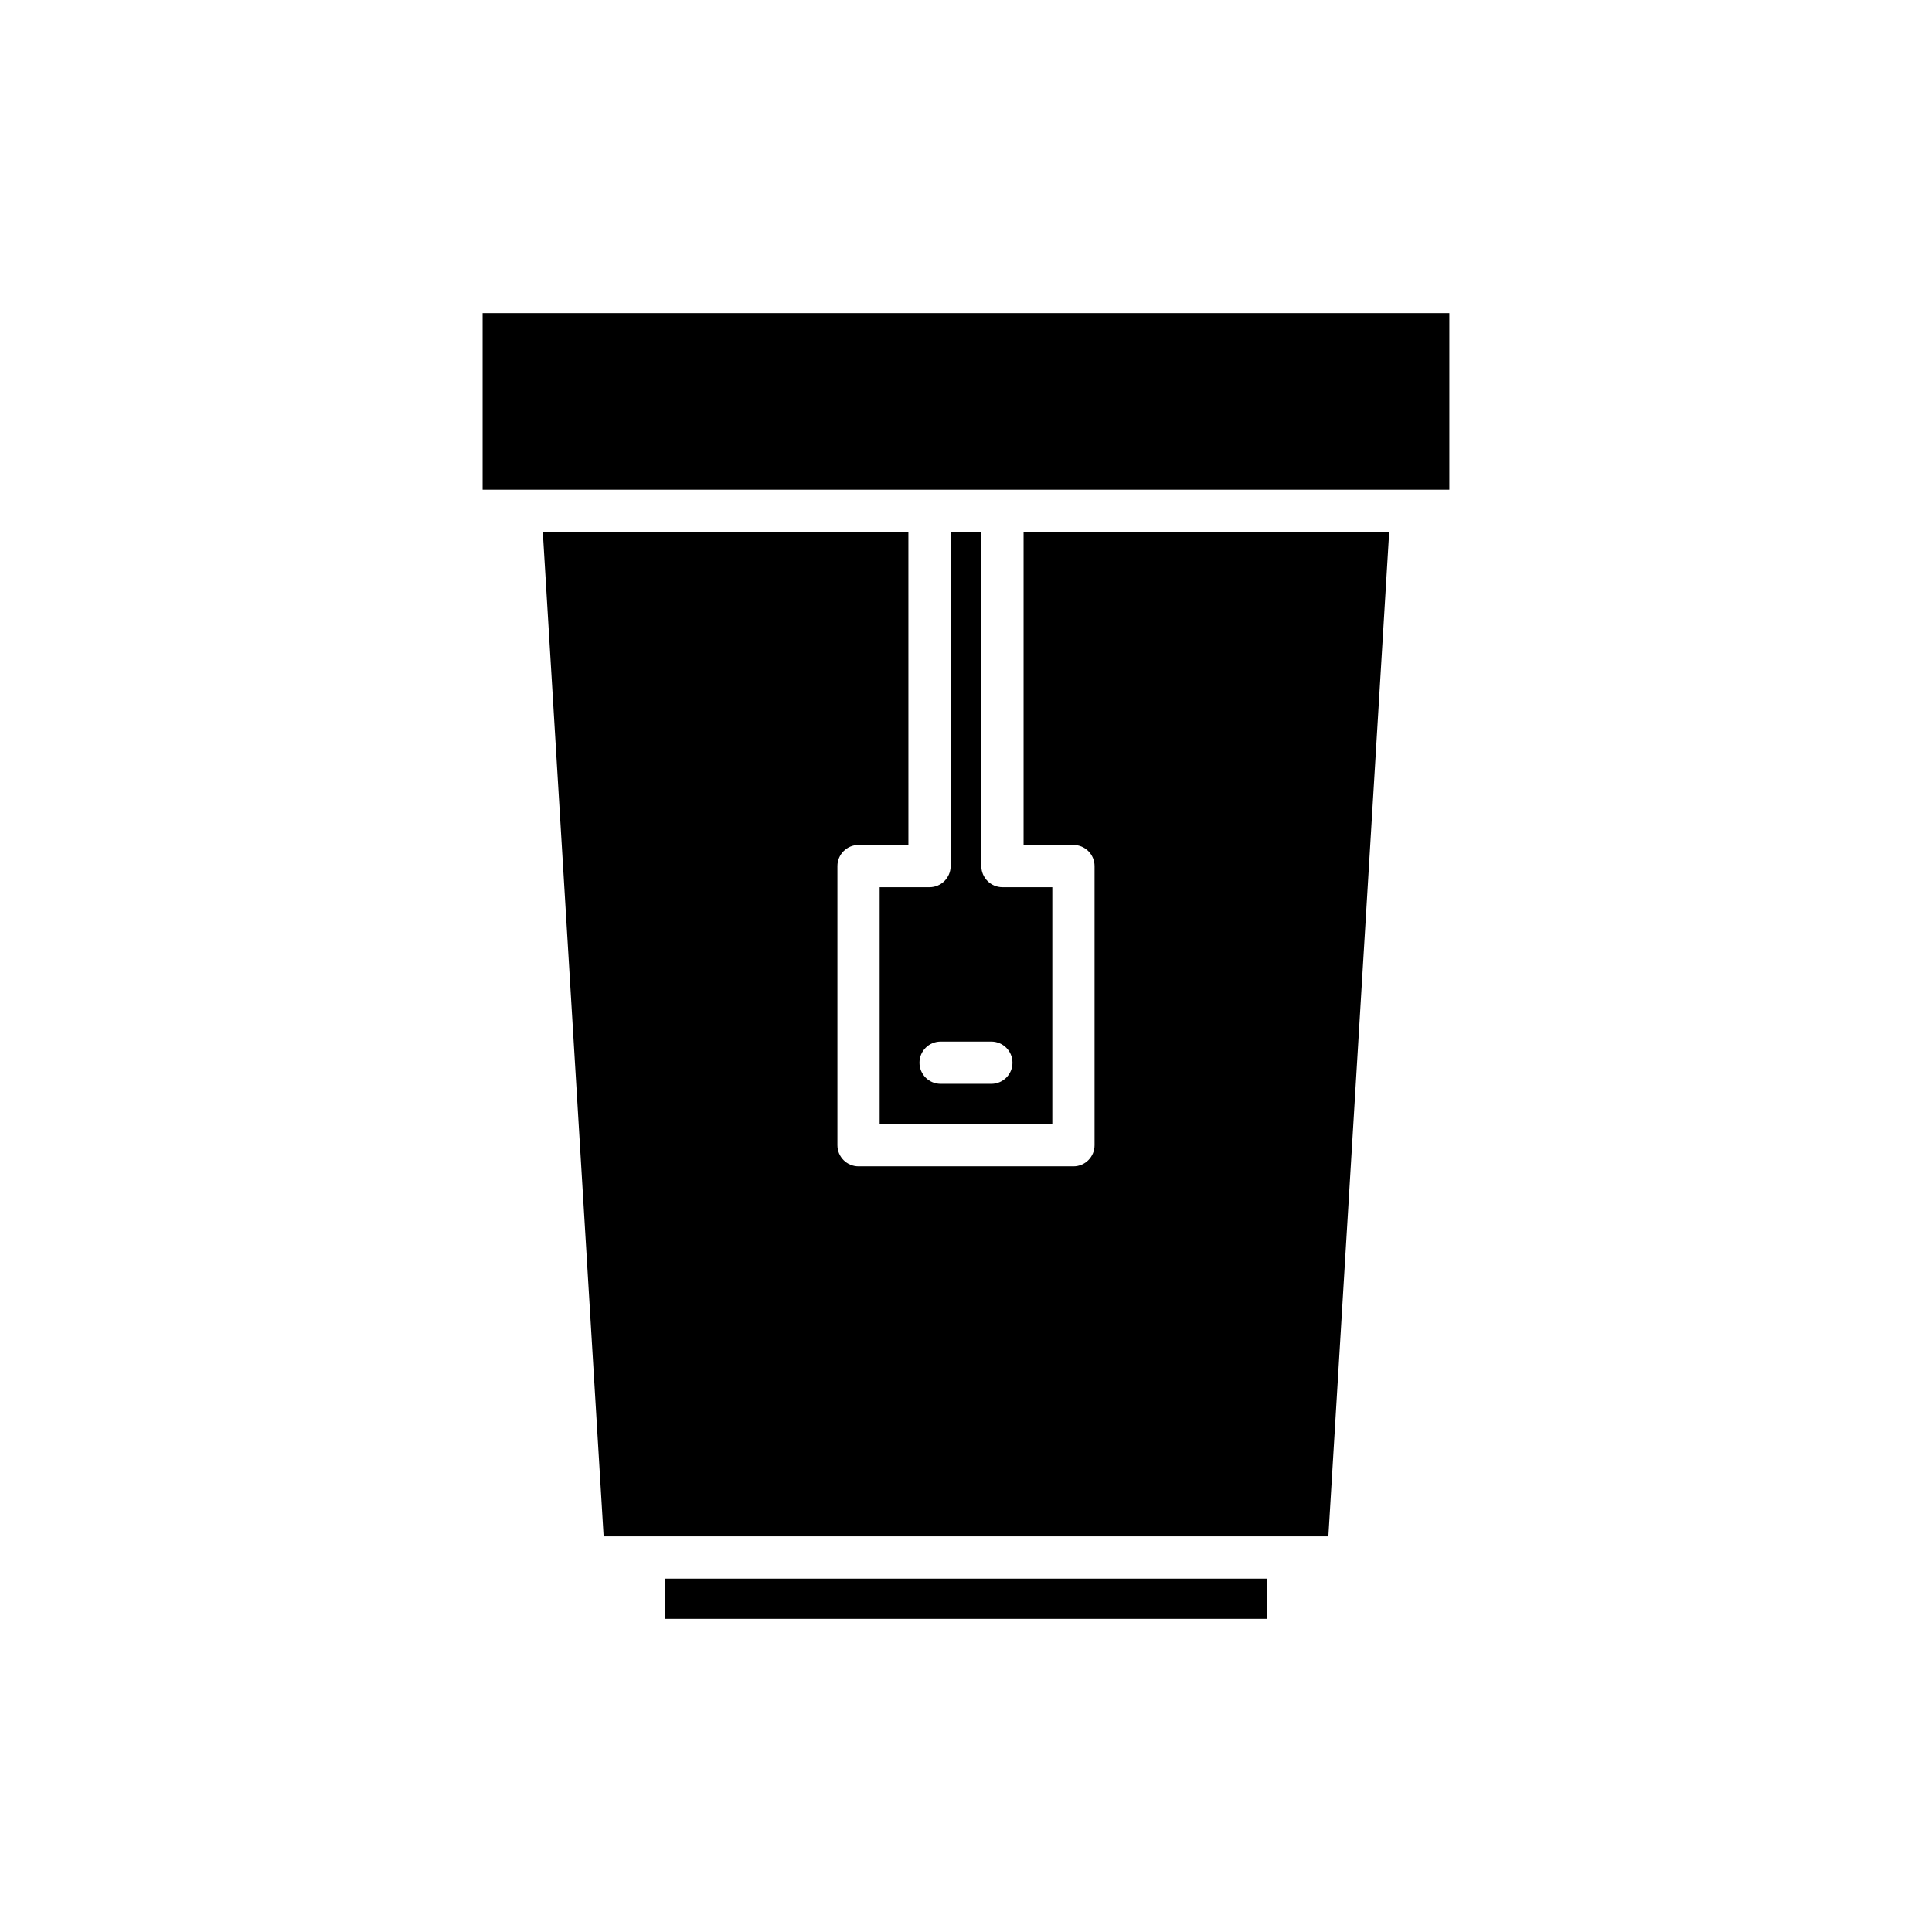 <?xml version="1.0" encoding="UTF-8"?>
<!-- Uploaded to: SVG Repo, www.svgrepo.com, Generator: SVG Repo Mixer Tools -->
<svg fill="#000000" width="800px" height="800px" version="1.1" viewBox="144 144 512 512" xmlns="http://www.w3.org/2000/svg">
 <g>
  <path d="m320.29 562.36h159.43v10.66h-159.43z"/>
  <path d="m303.97 551.16h192.06l16.117-266.18-96.887 0.004v82.945h13.211c3.09 0 5.598 2.504 5.598 5.598v73.965c0 3.094-2.508 5.598-5.598 5.598h-56.949c-3.09 0-5.598-2.504-5.598-5.598v-73.965c0-3.094 2.508-5.598 5.598-5.598h13.215l-0.004-82.945h-96.883z"/>
  <path d="m271.9 226.98h256.19v46.801h-256.19z"/>
  <path d="m395.93 284.98v88.543c0 3.094-2.508 5.598-5.598 5.598h-13.215v62.77h45.758v-62.77h-13.211c-3.09 0-5.598-2.504-5.598-5.598l-0.004-88.543zm10.789 135.05c3.09 0 5.598 2.504 5.598 5.598s-2.508 5.598-5.598 5.598h-13.449c-3.09 0-5.598-2.504-5.598-5.598s2.508-5.598 5.598-5.598z"/>
 </g>
</svg>